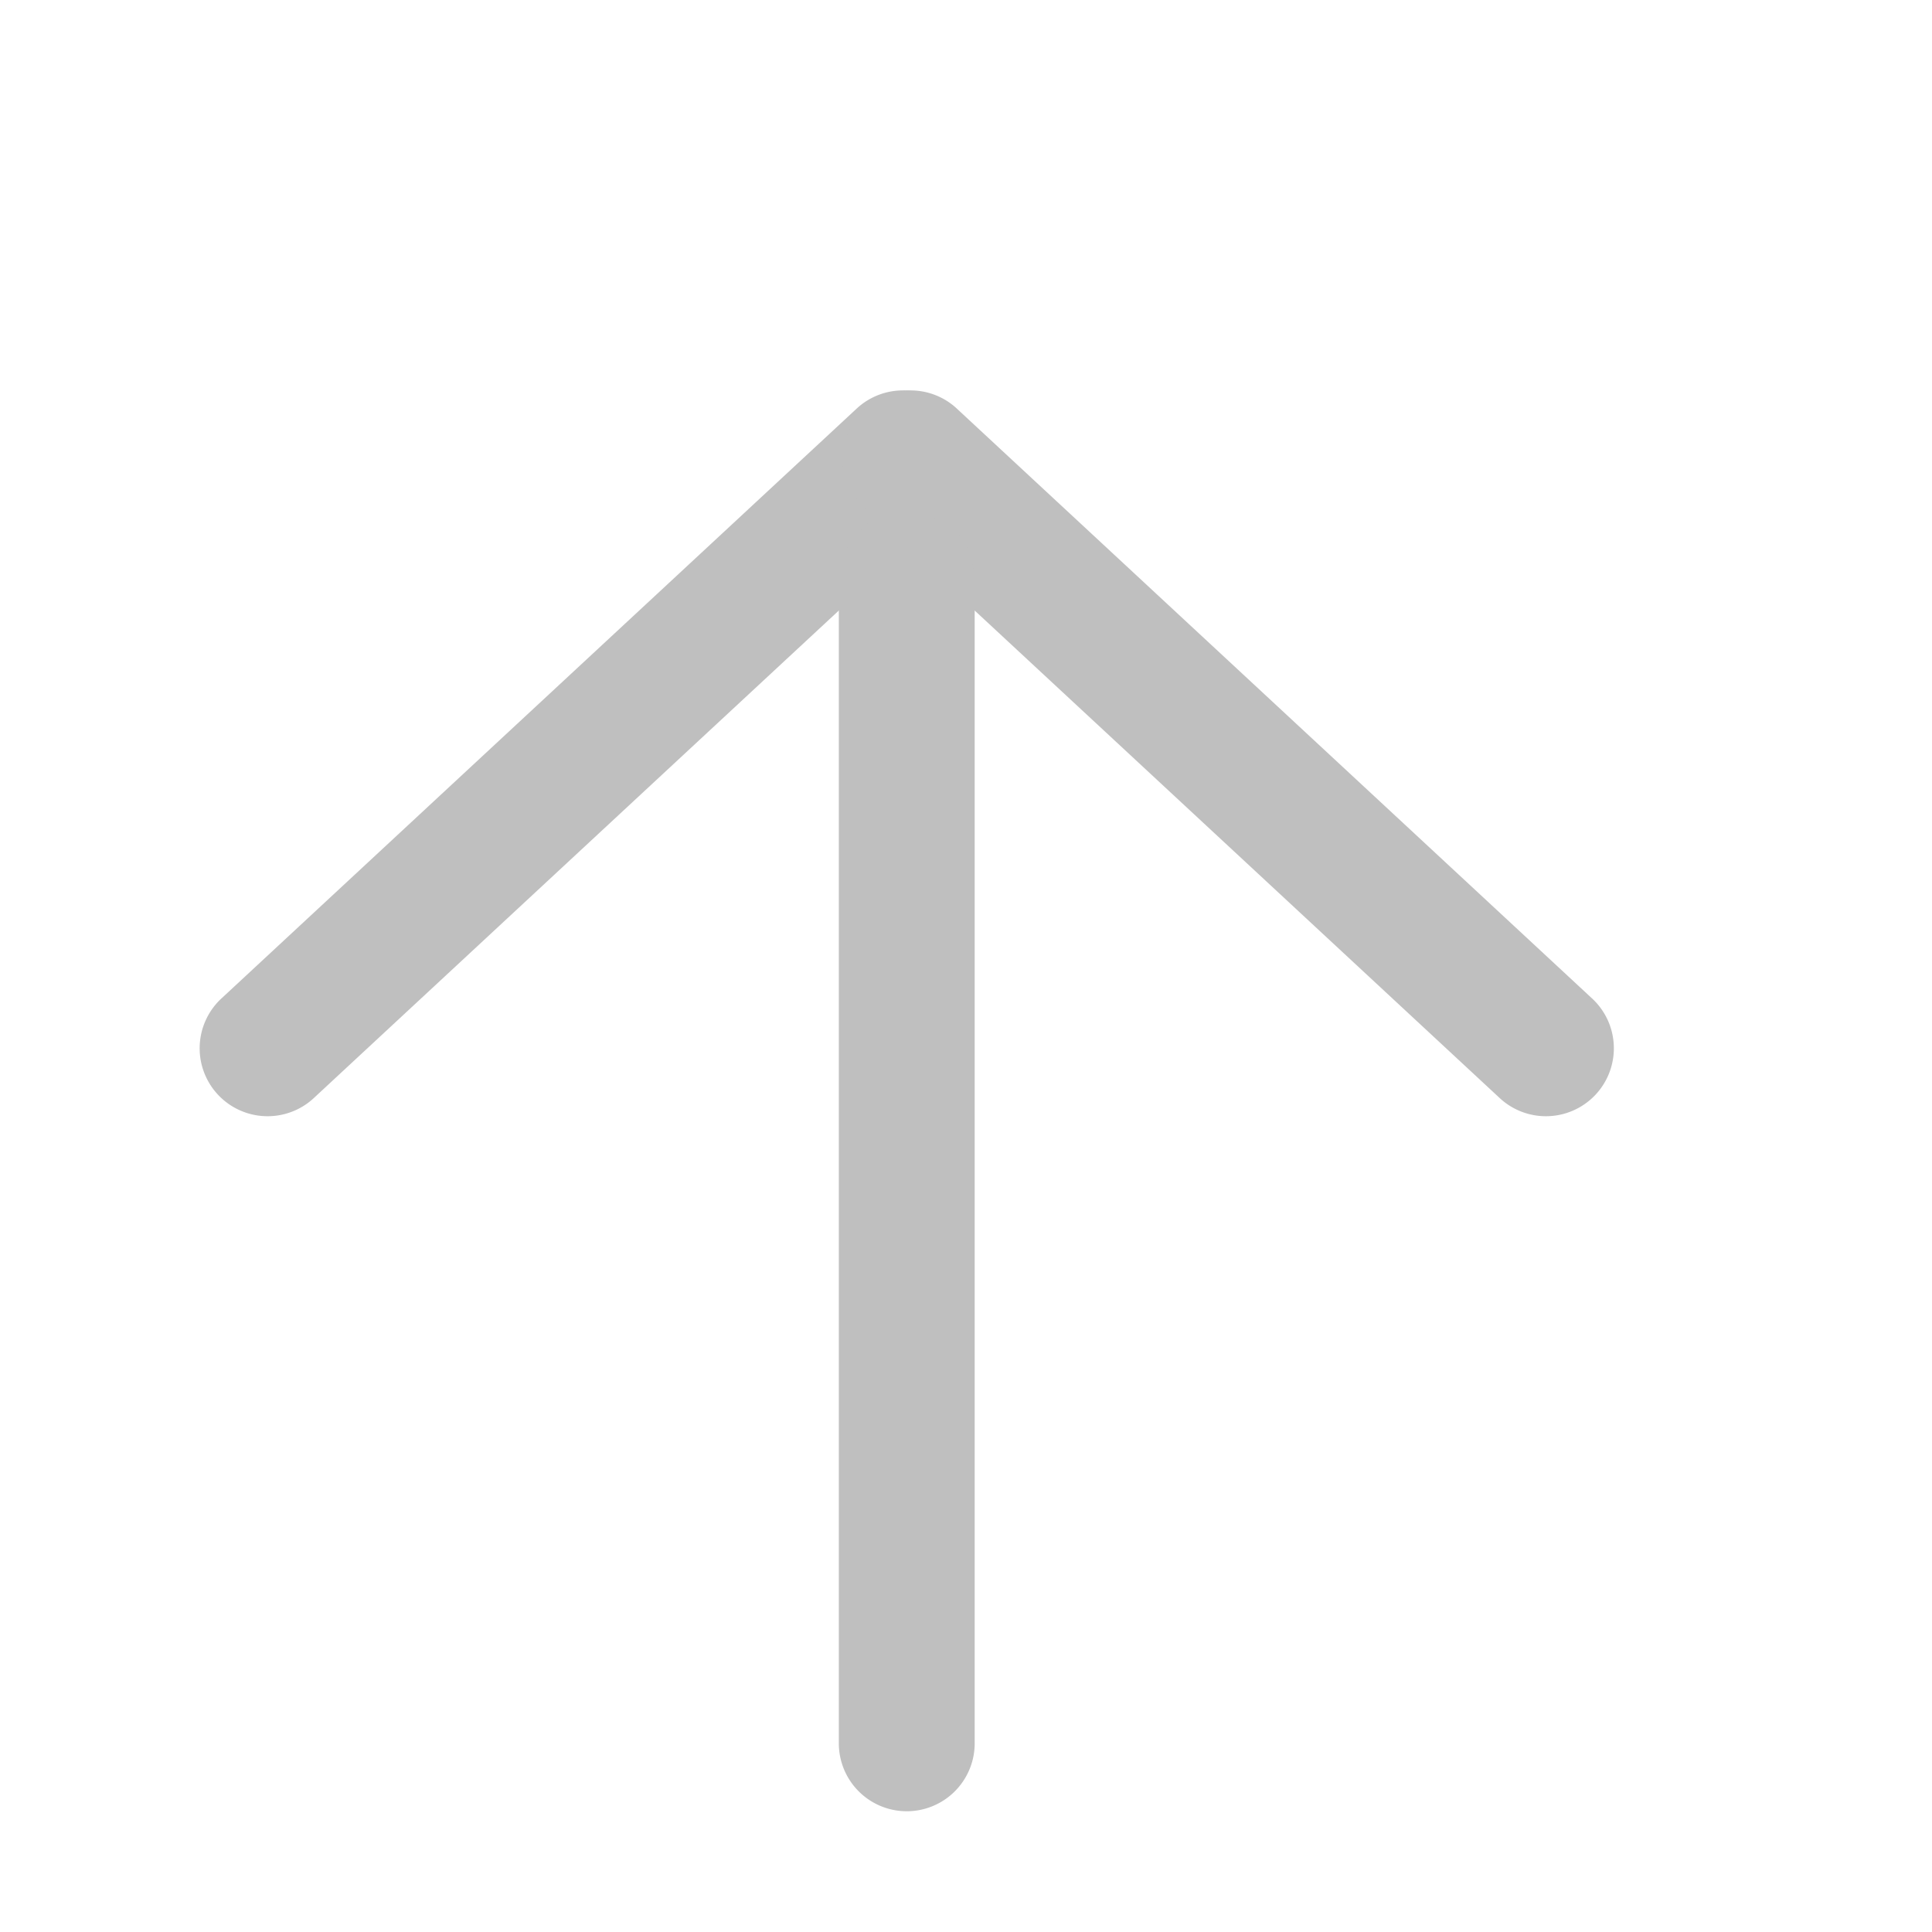 <?xml version="1.0" encoding="UTF-8" standalone="no"?>
<!-- Created with Inkscape (http://www.inkscape.org/) -->

<svg
   width="910.222"
   height="910.222"
   viewBox="0 0 853.333 853.333"
   id="svg5302"
   version="1.1"
   inkscape:version="1.2.2 (732a01da63, 2022-12-09)"
   sodipodi:docname="ps_arrow_up.svg"
   xmlns:inkscape="http://www.inkscape.org/namespaces/inkscape"
   xmlns:sodipodi="http://sodipodi.sourceforge.net/DTD/sodipodi-0.dtd"
   xmlns="http://www.w3.org/2000/svg"
   xmlns:svg="http://www.w3.org/2000/svg"
   xmlns:rdf="http://www.w3.org/1999/02/22-rdf-syntax-ns#"
   xmlns:cc="http://creativecommons.org/ns#"
   xmlns:dc="http://purl.org/dc/elements/1.1/">
  <defs
     id="defs5304" />
  <sodipodi:namedview
     id="base"
     pagecolor="#ffffff"
     bordercolor="#666666"
     borderopacity="1.0"
     inkscape:pageopacity="0.0"
     inkscape:pageshadow="2"
     inkscape:zoom="1.21"
     inkscape:cx="383.05785"
     inkscape:cy="466.1157"
     inkscape:document-units="px"
     inkscape:current-layer="layer1"
     showgrid="true"
     inkscape:window-width="2560"
     inkscape:window-height="1369"
     inkscape:window-x="-5"
     inkscape:window-y="1432"
     inkscape:window-maximized="1"
     units="px"
     inkscape:showpageshadow="2"
     inkscape:pagecheckerboard="0"
     inkscape:deskcolor="#d1d1d1">
    <inkscape:grid
       type="xygrid"
       id="grid4183"
       dotted="false"
       color="#3f3fff"
       opacity="0.125"
       empcolor="#ff3f3f"
       empopacity="0.251"
       originx="0"
       originy="0"
       spacingx="1.067"
       spacingy="1.067" />
  </sodipodi:namedview>
  <g
     inkscape:label="Layer 1"
     inkscape:groupmode="layer"
     id="layer1"
     transform="translate(0,-252.362)">
    <rect
       style="opacity:0;fill:#ffffff;fill-opacity:0;stroke:none;stroke-width:1;stroke-linecap:round;stroke-linejoin:miter;stroke-miterlimit:4;stroke-dasharray:none;stroke-opacity:1"
       id="rect5243"
       width="800"
       height="799"
       x="0.5"
       y="252.862" />
    <g
       id="g7585"
       transform="matrix(1,0,0,-1,0,1477.161)">
      <g
         id="g4203"
         style="fill:#bfbfbf;fill-opacity:1">
        <path
           inkscape:connector-curvature="0"
           id="path5443"
           d="m 117.064,731.803 a 30.003,30.003 0 0 0 -18.979,52.254 l 280,260 a 30.003,30.003 0 1 0 40.828,-43.967 l -280,-260 a 30.003,30.003 0 0 0 -21.85,-8.287 z"
           style="color:#000000;font-style:normal;font-variant:normal;font-weight:normal;font-stretch:normal;font-size:medium;line-height:normal;font-family:sans-serif;text-indent:0;text-align:start;text-decoration:none;text-decoration-line:none;text-decoration-style:solid;text-decoration-color:#000000;letter-spacing:normal;word-spacing:normal;text-transform:none;writing-mode:lr-tb;direction:ltr;baseline-shift:baseline;text-anchor:start;white-space:normal;clip-rule:nonzero;display:inline;overflow:visible;visibility:visible;opacity:1;isolation:auto;mix-blend-mode:normal;color-interpolation:sRGB;color-interpolation-filters:linearRGB;solid-color:#000000;solid-opacity:1;fill:#bfbfbf;fill-opacity:1;fill-rule:evenodd;stroke:none;stroke-width:60;stroke-linecap:round;stroke-linejoin:round;stroke-miterlimit:4;stroke-dasharray:none;stroke-dashoffset:0;stroke-opacity:1;color-rendering:auto;image-rendering:auto;shape-rendering:auto;text-rendering:auto;enable-background:accumulate" />
        <path
           inkscape:connector-curvature="0"
           id="path5443-4"
           d="m 683.031,731.781 a 30.003,30.003 0 0 0 -20.945,8.309 l -280,260 a 30.003,30.003 0 1 0 40.828,43.967 l 280,-260 a 30.003,30.003 0 0 0 -19.883,-52.275 z"
           style="color:#000000;font-style:normal;font-variant:normal;font-weight:normal;font-stretch:normal;font-size:medium;line-height:normal;font-family:sans-serif;text-indent:0;text-align:start;text-decoration:none;text-decoration-line:none;text-decoration-style:solid;text-decoration-color:#000000;letter-spacing:normal;word-spacing:normal;text-transform:none;writing-mode:lr-tb;direction:ltr;baseline-shift:baseline;text-anchor:start;white-space:normal;clip-rule:nonzero;display:inline;overflow:visible;visibility:visible;opacity:1;isolation:auto;mix-blend-mode:normal;color-interpolation:sRGB;color-interpolation-filters:linearRGB;solid-color:#000000;solid-opacity:1;fill:#bfbfbf;fill-opacity:1;fill-rule:evenodd;stroke:none;stroke-width:60;stroke-linecap:round;stroke-linejoin:round;stroke-miterlimit:4;stroke-dasharray:none;stroke-dashoffset:0;stroke-opacity:1;color-rendering:auto;image-rendering:auto;shape-rendering:auto;text-rendering:auto;enable-background:accumulate" />
      </g>
      <path
         style="color:#000000;font-style:normal;font-variant:normal;font-weight:normal;font-stretch:normal;font-size:medium;line-height:normal;font-family:sans-serif;text-indent:0;text-align:start;text-decoration:none;text-decoration-line:none;text-decoration-style:solid;text-decoration-color:#000000;letter-spacing:normal;word-spacing:normal;text-transform:none;writing-mode:lr-tb;direction:ltr;baseline-shift:baseline;text-anchor:start;white-space:normal;clip-rule:nonzero;display:inline;overflow:visible;visibility:visible;opacity:1;isolation:auto;mix-blend-mode:normal;color-interpolation:sRGB;color-interpolation-filters:linearRGB;solid-color:#000000;solid-opacity:1;fill:#bfbfbf;fill-opacity:1;fill-rule:evenodd;stroke:none;stroke-width:60;stroke-linecap:round;stroke-linejoin:miter;stroke-miterlimit:4;stroke-dasharray:none;stroke-dashoffset:0;stroke-opacity:1;color-rendering:auto;image-rendering:auto;shape-rendering:auto;text-rendering:auto;enable-background:accumulate"
         d="M 400.049,424.803 A 30.003,30.003 0 0 0 370.5,455.227 v 513.156 a 30.003,30.003 0 1 0 60,0 V 455.227 a 30.003,30.003 0 0 0 -30.451,-30.424 z"
         id="path4228"
         inkscape:connector-curvature="0" />
    </g>
  </g>
</svg>
